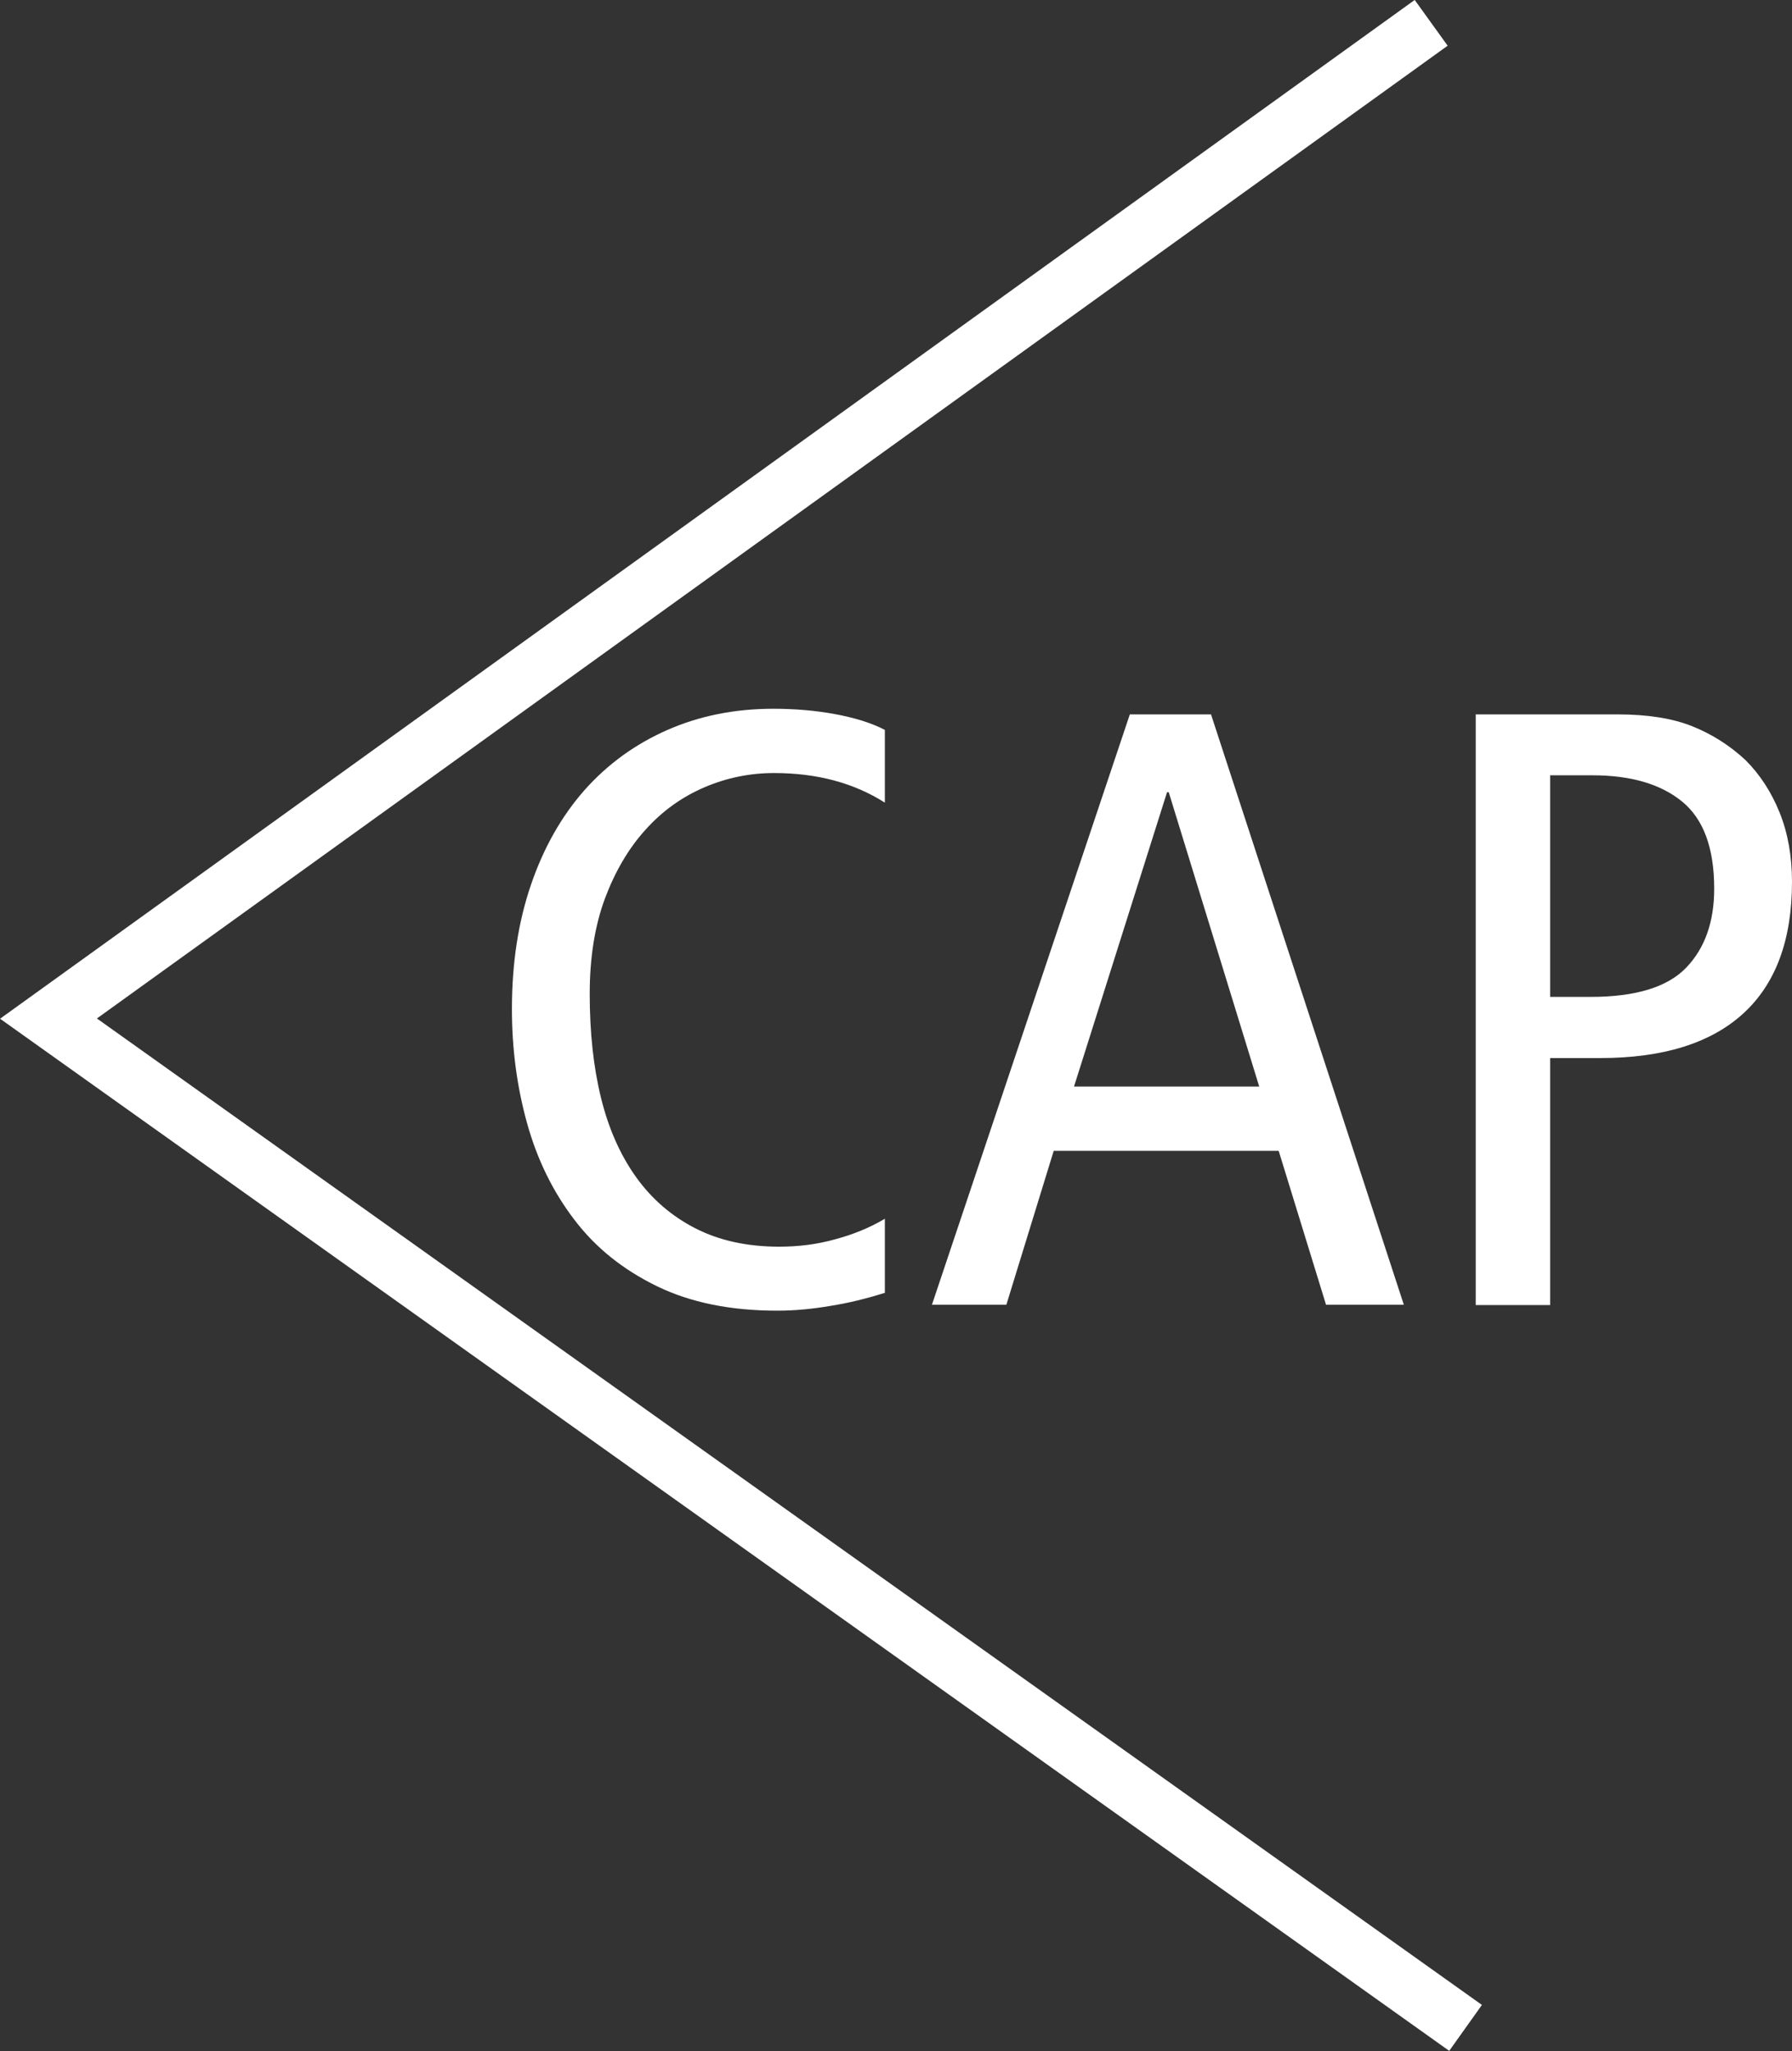 <?xml version="1.0" encoding="UTF-8"?><svg id="Ebene_2" xmlns="http://www.w3.org/2000/svg" viewBox="0 0 63.57 72.75"><rect x="0" y="0" width="63.57" height="72.75" fill="#333333" stroke="none"/><defs><style>.cls-1{fill:#fff;}.cls-2{fill:none;stroke:#fff;stroke-miterlimit:10;stroke-width:2px;}</style></defs><g id="Ebene_4"><path class="cls-1" d="M31.38,45.86c-.64.2-1.28.36-1.92.46-.64.11-1.27.17-1.89.17-1.66,0-3.08-.29-4.27-.87-1.19-.58-2.17-1.36-2.92-2.35-.76-.99-1.32-2.13-1.68-3.42s-.54-2.64-.54-4.06c0-1.64.23-3.11.68-4.42.45-1.31,1.08-2.42,1.9-3.35.82-.92,1.8-1.63,2.94-2.13s2.39-.75,3.75-.75c.76,0,1.49.06,2.19.19.7.13,1.29.31,1.77.56v2.58c-1.1-.7-2.41-1.05-3.93-1.05-.86,0-1.69.17-2.48.51-.79.34-1.49.84-2.08,1.5-.6.66-1.08,1.48-1.44,2.44-.36.97-.54,2.1-.54,3.38,0,1.36.13,2.59.4,3.69.27,1.1.69,2.04,1.25,2.82.56.78,1.26,1.38,2.1,1.81.84.43,1.83.65,2.97.65.68,0,1.34-.08,1.98-.26.64-.17,1.23-.41,1.77-.73v2.64Z"/><path class="cls-1" d="M42.96,25.34l6.84,20.94h-2.76l-1.68-5.46h-7.98l-1.68,5.46h-2.64l7.02-20.94h2.88ZM44.67,38.54l-3.21-10.44h-.06l-3.3,10.44h6.57Z"/><path class="cls-1" d="M52.35,25.34h5.04c1.06,0,1.94.14,2.64.42.7.28,1.33.68,1.89,1.2.52.52.92,1.14,1.21,1.86.29.72.44,1.54.44,2.46,0,2.06-.58,3.62-1.73,4.67s-2.84,1.58-5.08,1.58h-1.77v8.76h-2.64v-20.94ZM54.99,35.36h1.44c1.6,0,2.73-.35,3.39-1.04s.99-1.62.99-2.8c0-1.44-.38-2.47-1.14-3.09-.76-.62-1.82-.93-3.18-.93h-1.5v7.86Z"/><polyline class="cls-2" points="50.77 .81 1.72 36.13 51.99 71.93"/></g></svg>